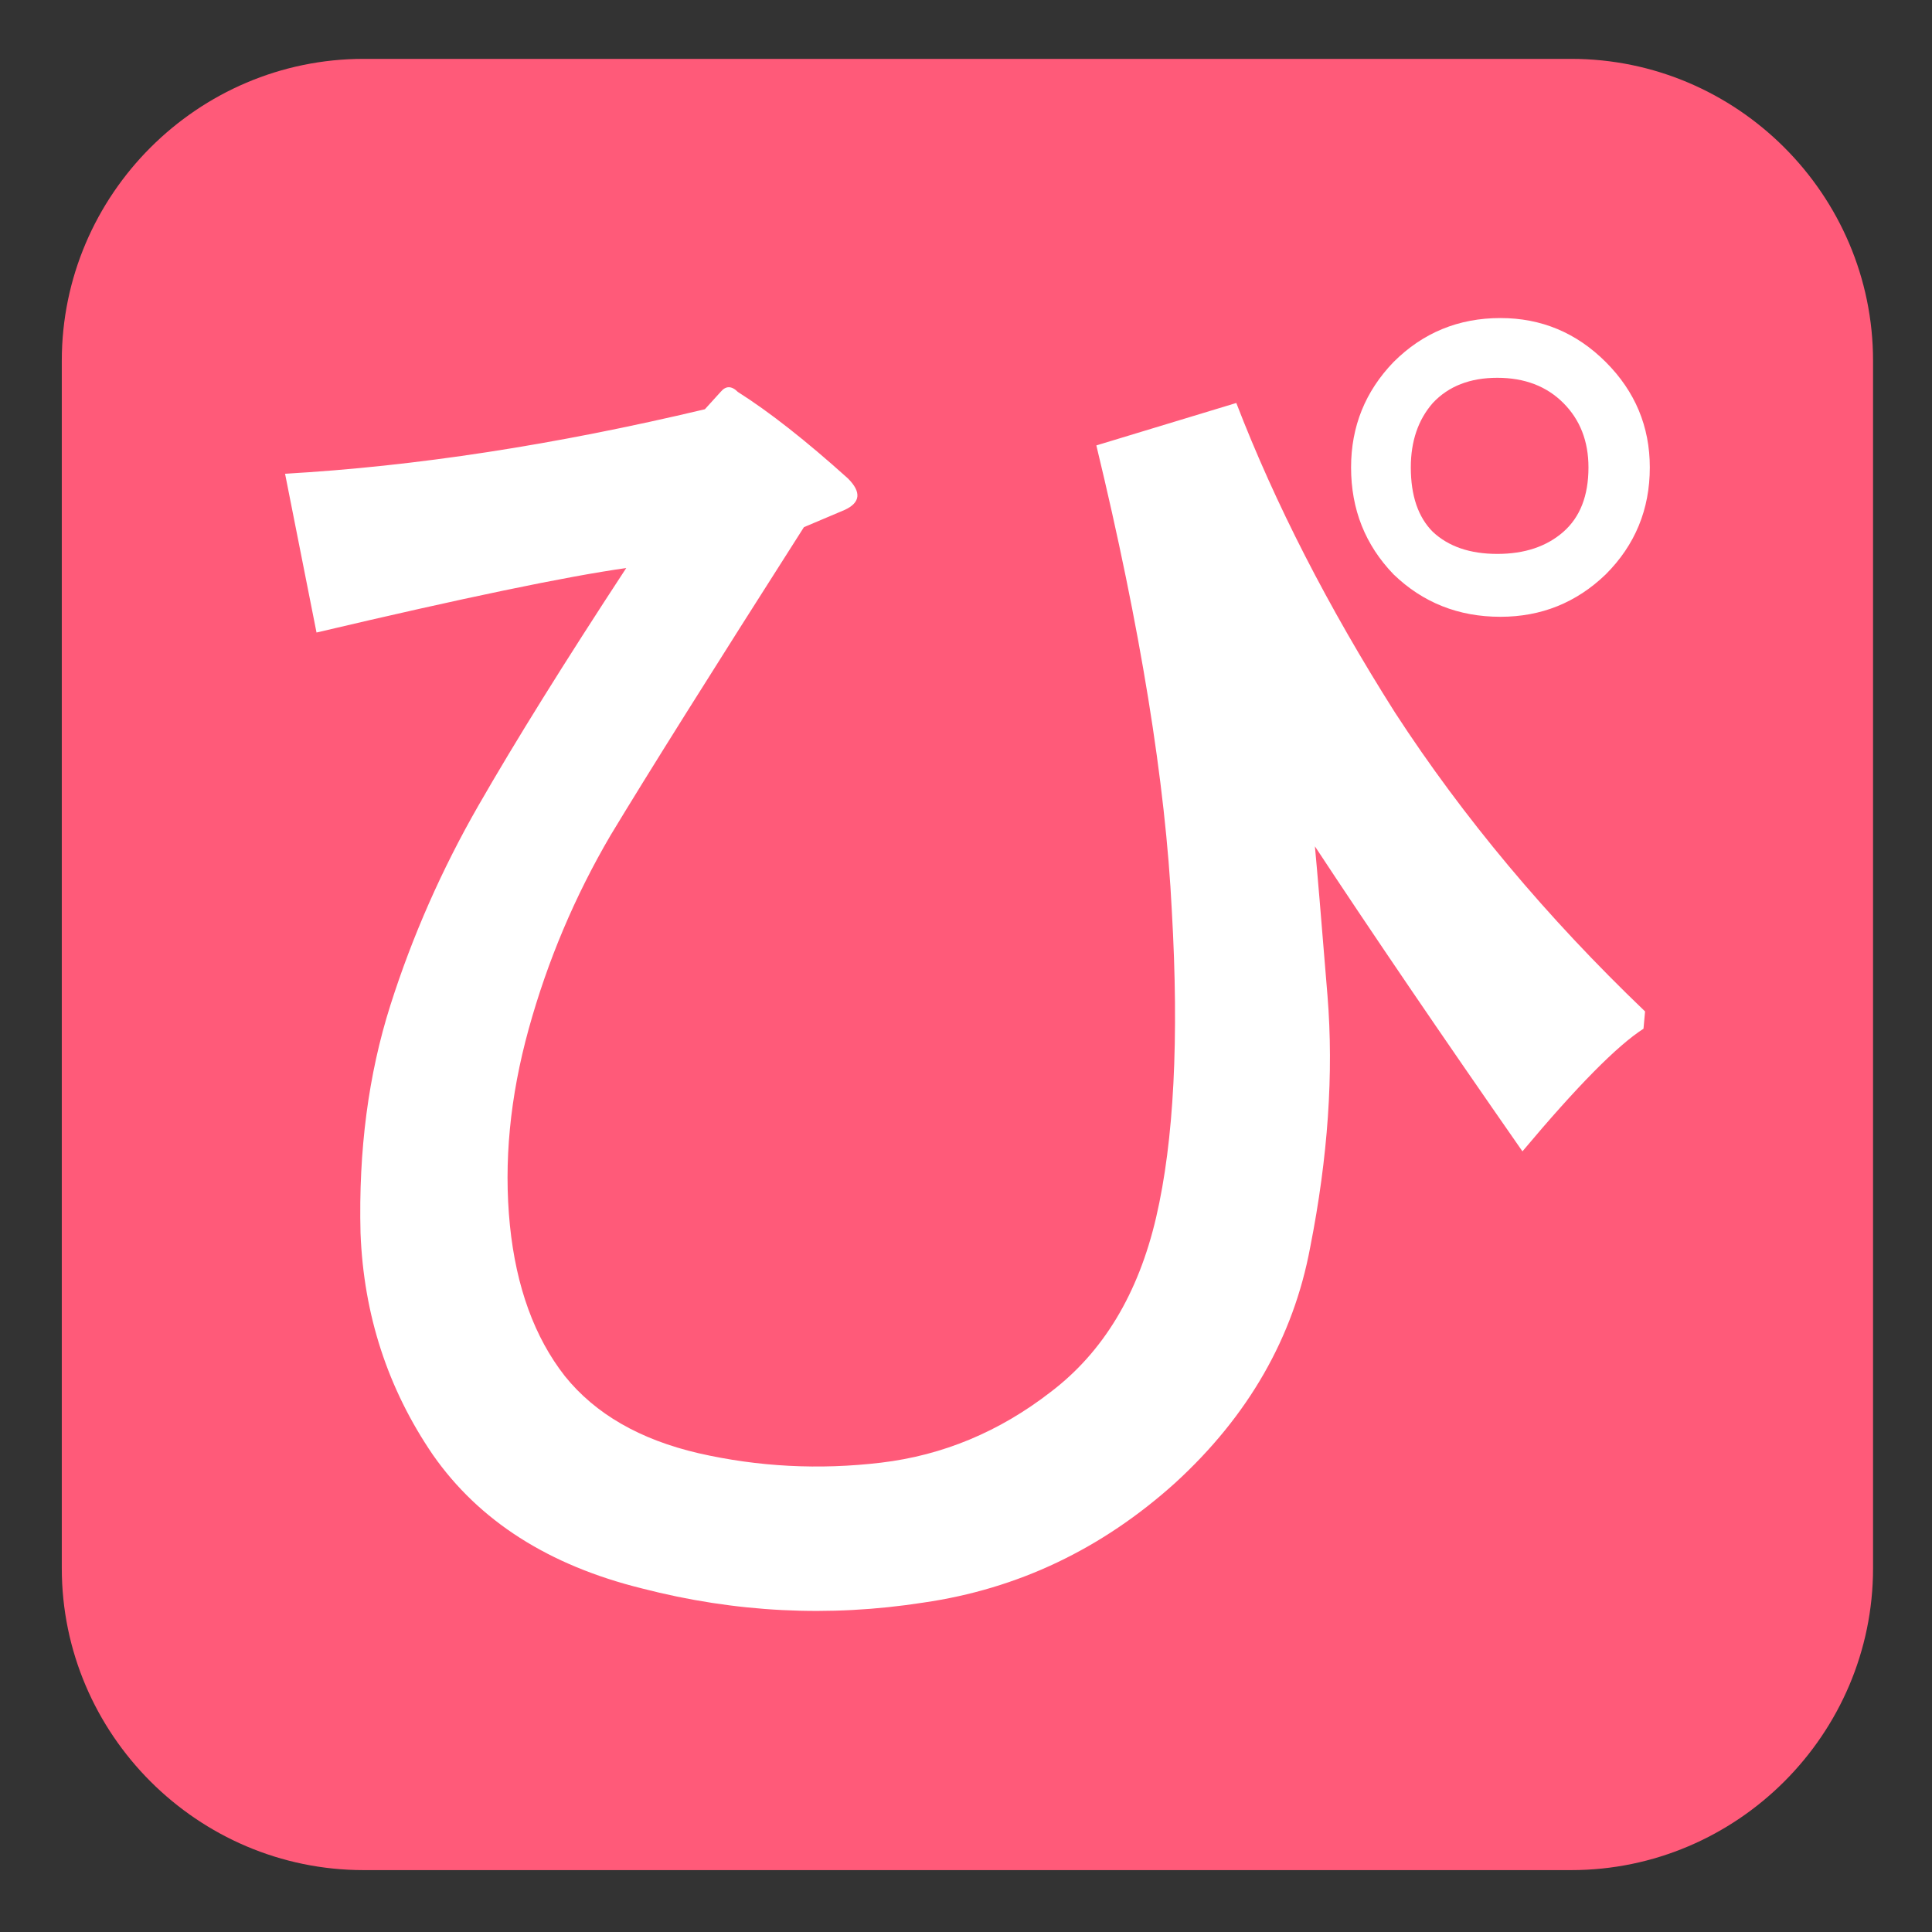 <svg xmlns="http://www.w3.org/2000/svg" viewBox="0 0 64 64"><rect x="0" y="0" width="64" height="64" fill="#333333" stroke="none"/><path fill="#ff5a79" d="M62.047 51.95c0 5.5-4.5 10-10 10h-40c-5.5 0-10-4.5-10-10v-40c0-5.5 4.5-10 10-10h40c5.5 0 10 4.5 10 10z"/><path fill="#fff" d="M44.756 15.484q0-2.031 1.406-3.49 1.458-1.458 3.542-1.458 2.031 0 3.49 1.458 1.458 1.459 1.458 3.49 0 2.083-1.459 3.542-1.458 1.406-3.49 1.406-2.083 0-3.54-1.406-1.407-1.459-1.407-3.542zm1.979 0q0 1.406.73 2.135.78.73 2.135.73 1.354 0 2.187-.73.833-.729.833-2.135 0-1.302-.833-2.135-.833-.834-2.187-.834-1.355 0-2.136.834-.729.833-.729 2.135zM23.35 13.557l.52-.573q.26-.313.573 0 1.563.99 3.646 2.865.677.677-.104 1.041l-1.354.573q-4.584 7.188-6.406 10.208-1.771 3.021-2.709 6.407-.937 3.385-.625 6.51.313 3.073 1.823 5 1.51 1.875 4.427 2.552 2.969.677 6.042.313 3.073-.365 5.625-2.344 2.604-1.98 3.49-5.781.885-3.802.52-10.157-.312-6.354-2.5-15.416l4.636-1.406q1.927 5 5.26 10.26 3.386 5.208 8.281 9.896l-.052.573q-1.302.833-4.01 4.062-4.063-5.833-6.875-10.104.104 1.094.417 4.948.312 3.854-.573 8.333-.834 4.48-4.48 7.813-3.645 3.281-8.333 3.958-4.687.73-9.323-.469-4.635-1.145-6.927-4.427-2.24-3.281-2.396-7.343-.104-4.115.99-7.553 1.094-3.437 2.917-6.614 1.823-3.177 4.895-7.865-2.968.417-10.26 2.136l-1.042-5.26q6.459-.365 13.907-2.136Z" aria-label="ぴ"/></svg>